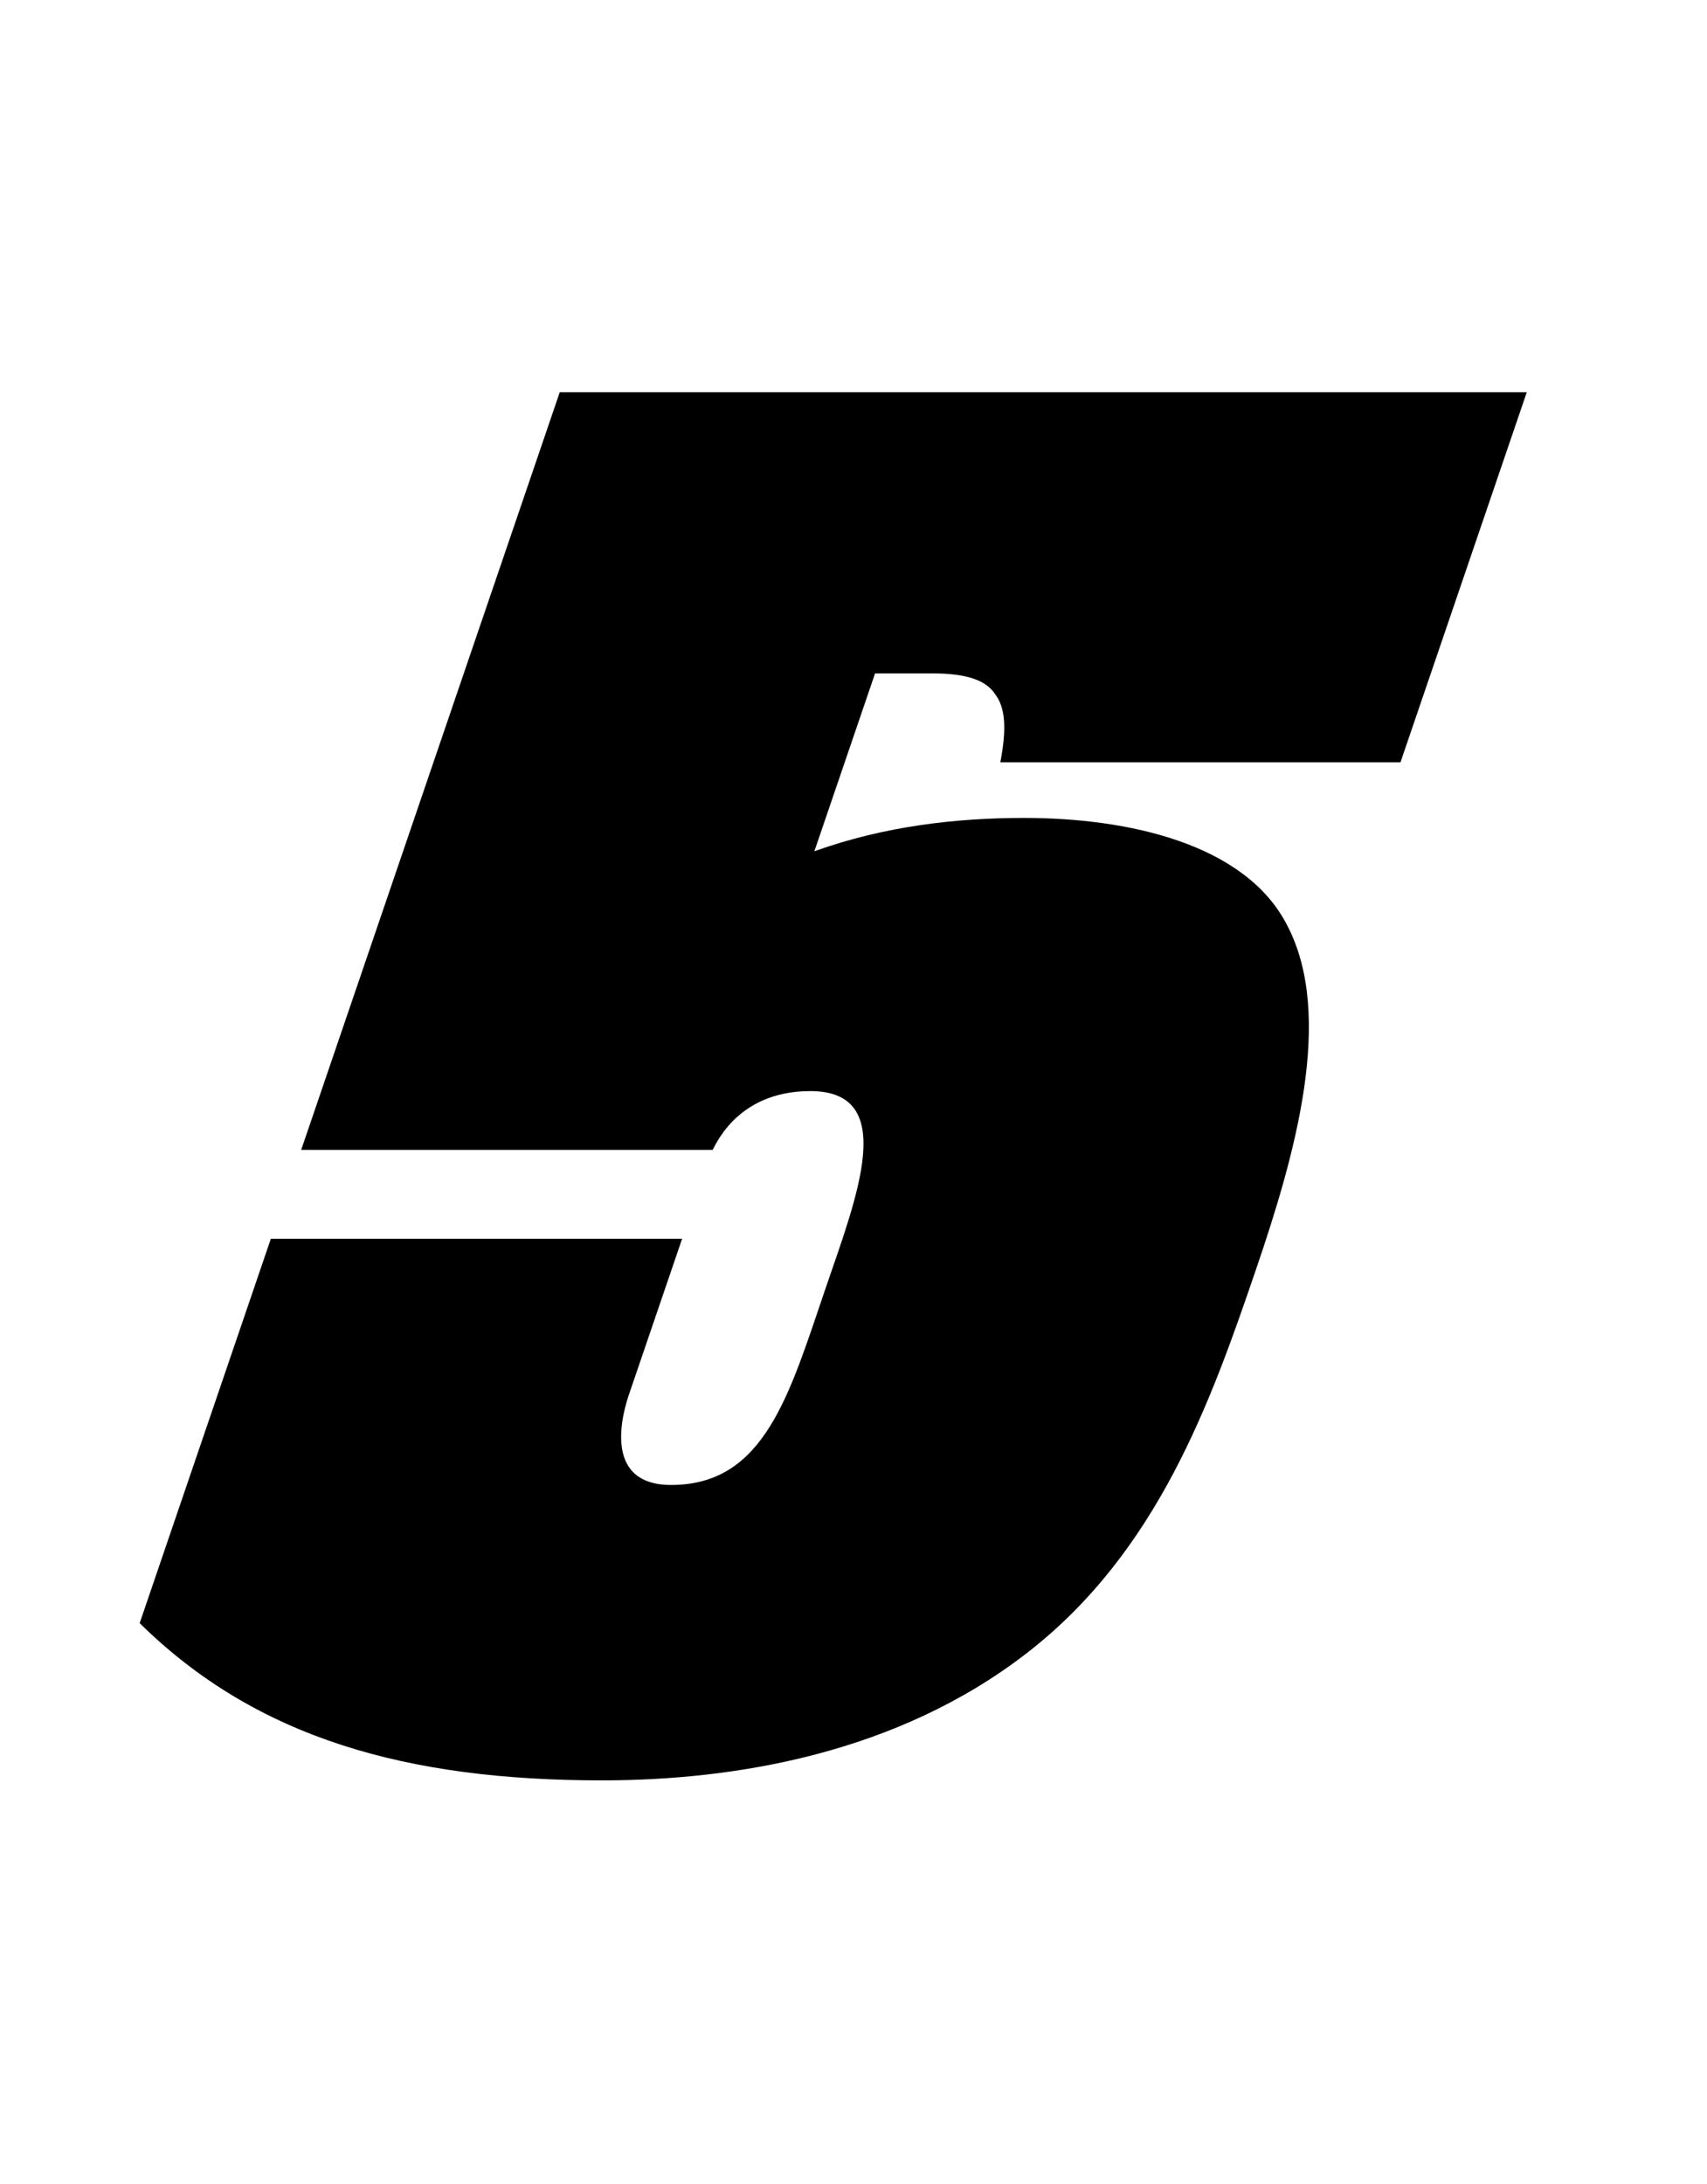 <svg width="215" height="275" viewBox="0 0 215 275" fill="none" xmlns="http://www.w3.org/2000/svg">
<path d="M176.392 96L192.298 49.4H70.499L37.935 144.8H89.735C89.935 144.8 92.461 137.4 102.061 137.4C113.261 137.4 107.887 150.8 103.996 162.2C99.422 175.6 96.331 187 84.531 187C74.931 187 79.086 176 79.359 175.2L85.912 156H34.112L17.592 204.4C32.408 219 51.433 224.2 75.833 224.2C92.633 224.2 112.994 220.8 129.294 208.2C145.863 195.4 152.549 176.4 158.215 159.8C163.13 145.4 168.069 128 162.161 116.6C156.911 106.2 142.003 103 129.003 103C120.603 103 111.462 104 102.57 107.2L110.216 84.8H117.415C121.615 84.8 124.142 85.6 125.328 87.4C126.713 89.2 126.757 92 125.992 96H176.392Z" fill="black"/>
</svg>
